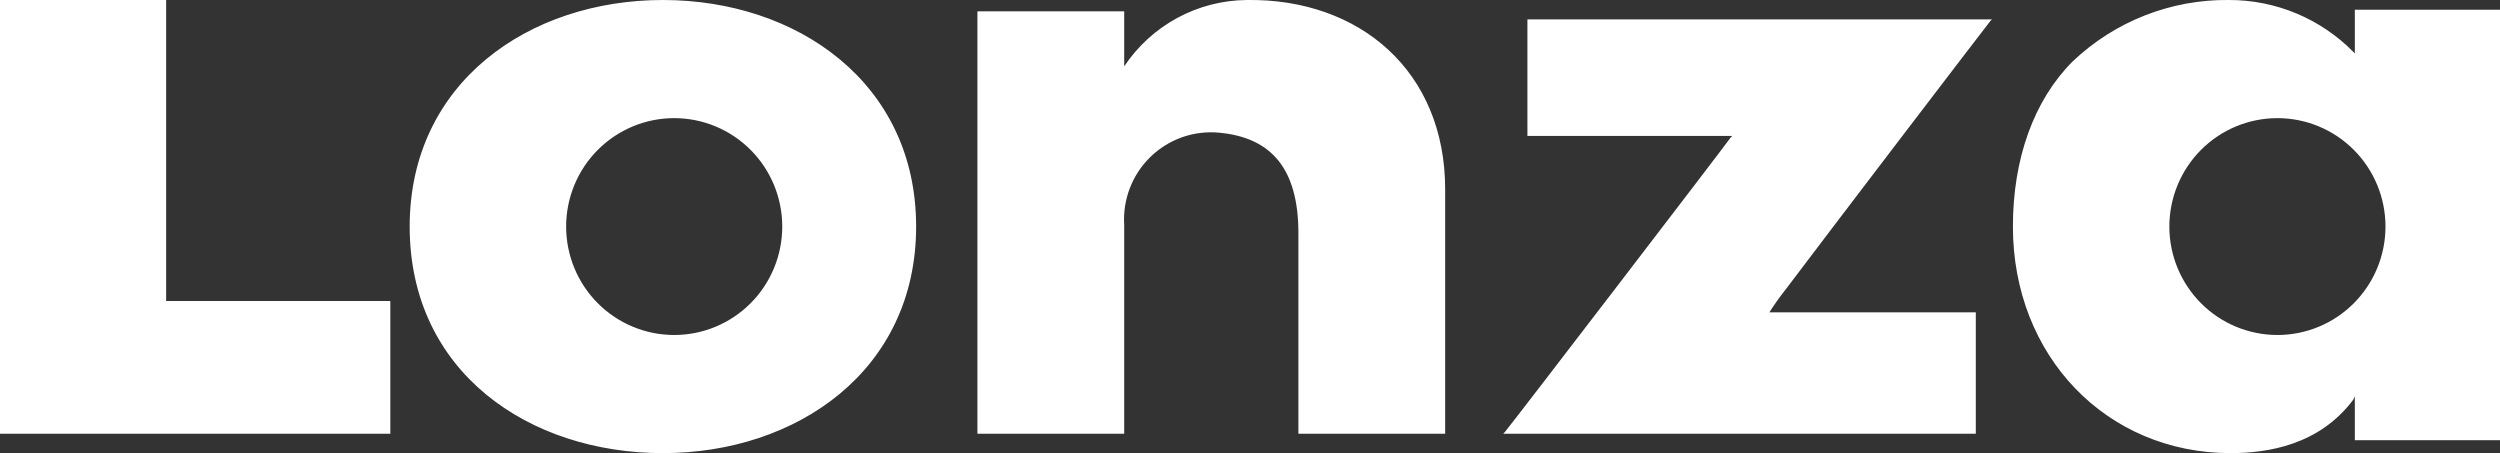 <svg width="320" height="58" viewBox="0 0 320 58" fill="none" xmlns="http://www.w3.org/2000/svg">
<rect x="0" y="0" width="320" height="58" fill="#333333" stroke="none"/>
<g clip-path="url(#clip0_228_236)">
<mask id="mask0_228_236" style="mask-type:luminance" maskUnits="userSpaceOnUse" x="-310" y="-516" width="4914" height="2132">
<path d="M4603.87 -515.786H-309.678V1615.71H4603.87V-515.786Z" fill="white"/>
</mask>
<g mask="url(#mask0_228_236)">
<path fill-rule="evenodd" clip-rule="evenodd" d="M0 55.514V-3.58355e-05H21.265V38.529H49.961V55.514H0ZM52.439 29C52.439 10.564 67.716 -3.58355e-05 84.852 -3.58355e-05C101.987 -3.58355e-05 117.265 10.564 117.265 29C117.265 47.436 101.987 58 84.852 58C67.716 58 52.439 47.643 52.439 29ZM301.419 6.836V1.243H320V56.343H301.419V50.75L301.213 51.164C296.877 56.964 290.271 58 285.523 58C269.626 58 257.652 45.571 257.652 29C257.652 20.3 260.335 12.843 265.29 7.871C270.691 2.735 277.875 -0.089 285.316 -3.58355e-05C288.271 -0.006 291.198 0.577 293.927 1.714C296.656 2.852 299.133 4.523 301.213 6.629L301.419 6.836ZM143.897 8.493C145.625 5.902 147.958 3.774 150.692 2.294C153.427 0.814 156.48 0.026 159.587 -3.58355e-05C174.039 -0.207 184.981 9.114 184.981 24.236V55.514H166.194V29.828C166.194 21.543 162.684 17.607 156.077 16.986C154.475 16.83 152.857 17.024 151.337 17.557C149.817 18.089 148.429 18.946 147.271 20.069C146.113 21.191 145.212 22.553 144.629 24.059C144.046 25.565 143.797 27.18 143.897 28.793V55.514H125.11V1.45H143.897V8.493ZM254.968 2.486L254.761 2.693C253.935 3.729 234.942 28.586 228.542 37.078C227.805 38.01 227.116 38.977 226.477 39.978H252.903V55.514H192.413L192.619 55.307C193.652 54.064 220.49 19.057 221.523 17.607L221.729 17.4H195.51V2.486H254.968ZM72.465 29C72.465 32.681 73.922 36.211 76.516 38.814C79.11 41.416 82.628 42.879 86.297 42.879C89.965 42.879 93.484 41.416 96.078 38.814C98.672 36.211 100.129 32.681 100.129 29C100.129 25.319 98.672 21.789 96.078 19.186C93.484 16.584 89.965 15.121 86.297 15.121C82.628 15.121 79.11 16.584 76.516 19.186C73.922 21.789 72.465 25.319 72.465 29ZM291.51 42.879C287.841 42.879 284.323 41.416 281.729 38.814C279.135 36.211 277.677 32.681 277.677 29C277.677 25.319 279.135 21.789 281.729 19.186C284.323 16.584 287.841 15.121 291.51 15.121C295.178 15.121 298.697 16.584 301.291 19.186C303.885 21.789 305.342 25.319 305.342 29C305.342 32.681 303.885 36.211 301.291 38.814C298.697 41.416 295.178 42.879 291.51 42.879Z" fill="white"/>
</g>
</g>
<defs>
<clipPath id="clip0_228_236">
<rect width="320" height="58" fill="white"/>
</clipPath>
</defs>
</svg>
